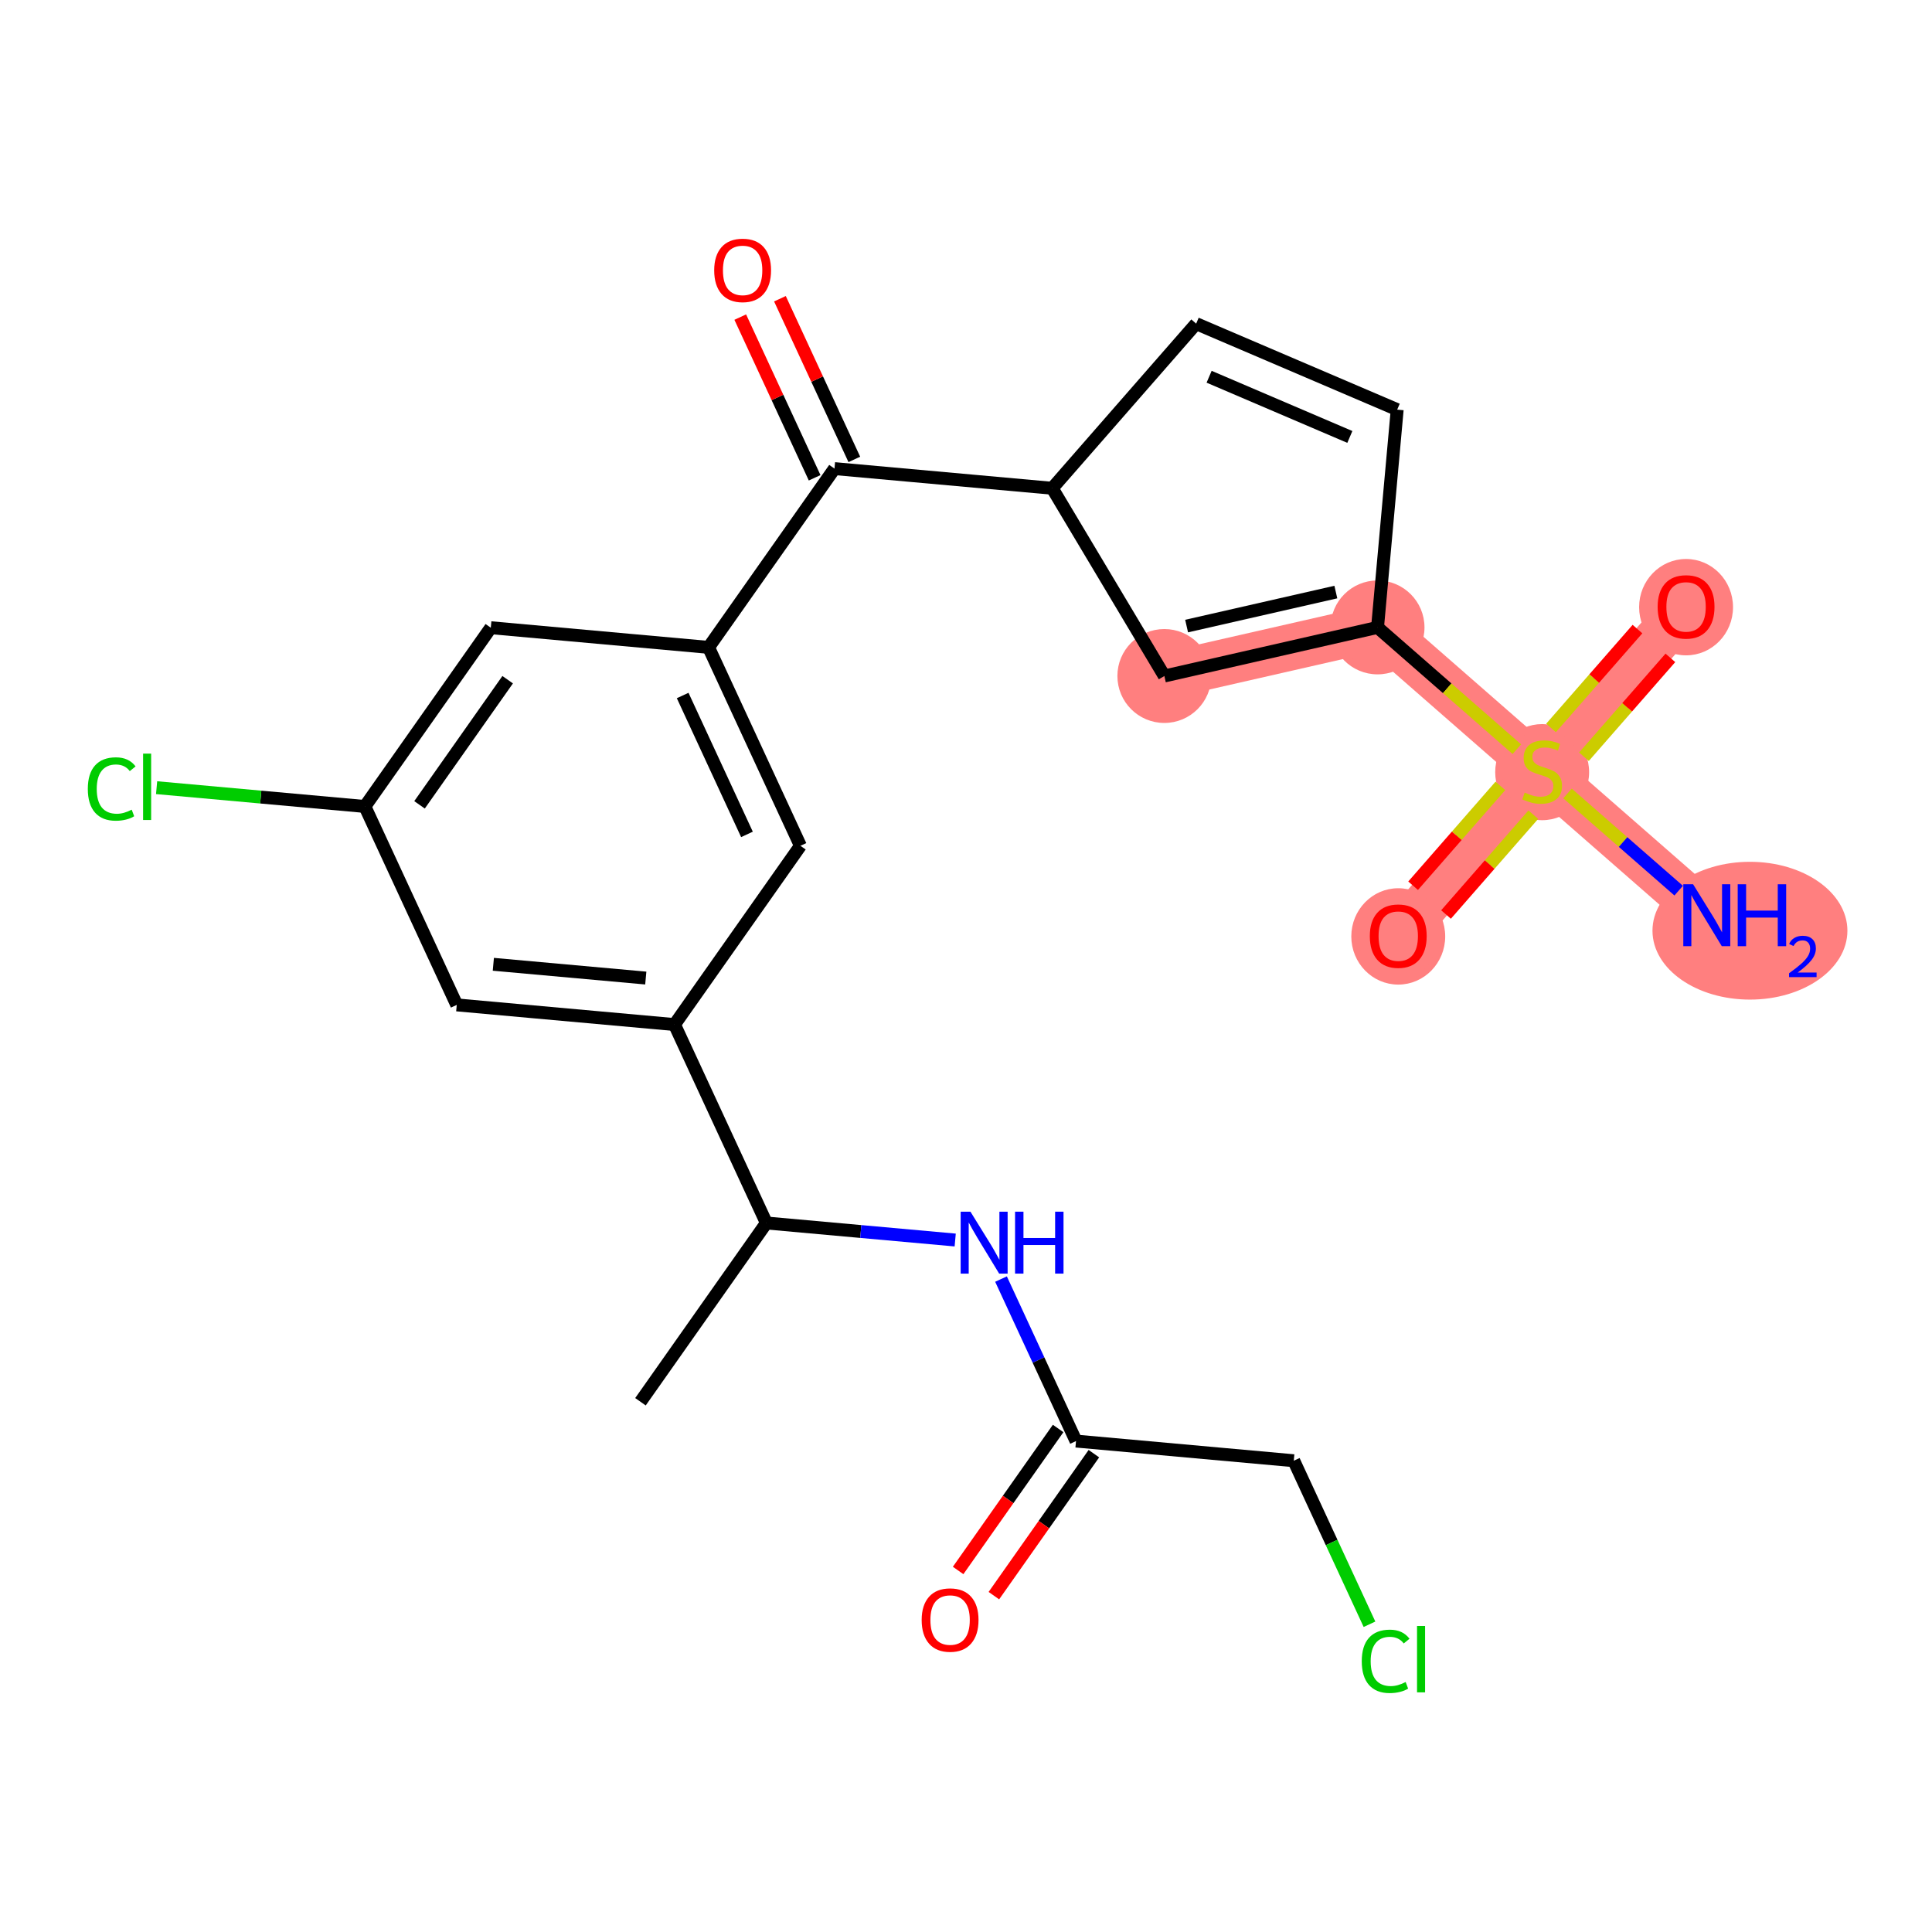 <?xml version='1.0' encoding='iso-8859-1'?>
<svg version='1.1' baseProfile='full'
              xmlns='http://www.w3.org/2000/svg'
                      xmlns:rdkit='http://www.rdkit.org/xml'
                      xmlns:xlink='http://www.w3.org/1999/xlink'
                  xml:space='preserve'
width='300px' height='300px' viewBox='0 0 300 300'>
<!-- END OF HEADER -->
<rect style='opacity:1.0;fill:#FFFFFF;stroke:none' width='300' height='300' x='0' y='0'> </rect>
<rect style='opacity:1.0;fill:#FFFFFF;stroke:none' width='300' height='300' x='0' y='0'> </rect>
<path d='M 213.903,97.423 L 239.466,119.769' style='fill:none;fill-rule:evenodd;stroke:#FF7F7F;stroke-width:7.2px;stroke-linecap:butt;stroke-linejoin:miter;stroke-opacity:1' />
<path d='M 213.903,97.423 L 180.8,104.969' style='fill:none;fill-rule:evenodd;stroke:#FF7F7F;stroke-width:7.2px;stroke-linecap:butt;stroke-linejoin:miter;stroke-opacity:1' />
<path d='M 239.466,119.769 L 265.029,142.115' style='fill:none;fill-rule:evenodd;stroke:#FF7F7F;stroke-width:7.2px;stroke-linecap:butt;stroke-linejoin:miter;stroke-opacity:1' />
<path d='M 239.466,119.769 L 217.12,145.332' style='fill:none;fill-rule:evenodd;stroke:#FF7F7F;stroke-width:7.2px;stroke-linecap:butt;stroke-linejoin:miter;stroke-opacity:1' />
<path d='M 239.466,119.769 L 261.812,94.206' style='fill:none;fill-rule:evenodd;stroke:#FF7F7F;stroke-width:7.2px;stroke-linecap:butt;stroke-linejoin:miter;stroke-opacity:1' />
<ellipse cx='213.903' cy='97.423' rx='6.791' ry='6.791'  style='fill:#FF7F7F;fill-rule:evenodd;stroke:#FF7F7F;stroke-width:1.0px;stroke-linecap:butt;stroke-linejoin:miter;stroke-opacity:1' />
<ellipse cx='239.466' cy='119.898' rx='6.791' ry='6.962'  style='fill:#FF7F7F;fill-rule:evenodd;stroke:#FF7F7F;stroke-width:1.0px;stroke-linecap:butt;stroke-linejoin:miter;stroke-opacity:1' />
<ellipse cx='271.73' cy='144.519' rx='14.634' ry='10.199'  style='fill:#FF7F7F;fill-rule:evenodd;stroke:#FF7F7F;stroke-width:1.0px;stroke-linecap:butt;stroke-linejoin:miter;stroke-opacity:1' />
<ellipse cx='217.12' cy='145.406' rx='6.791' ry='6.982'  style='fill:#FF7F7F;fill-rule:evenodd;stroke:#FF7F7F;stroke-width:1.0px;stroke-linecap:butt;stroke-linejoin:miter;stroke-opacity:1' />
<ellipse cx='261.812' cy='94.281' rx='6.791' ry='6.982'  style='fill:#FF7F7F;fill-rule:evenodd;stroke:#FF7F7F;stroke-width:1.0px;stroke-linecap:butt;stroke-linejoin:miter;stroke-opacity:1' />
<ellipse cx='180.8' cy='104.969' rx='6.791' ry='6.791'  style='fill:#FF7F7F;fill-rule:evenodd;stroke:#FF7F7F;stroke-width:1.0px;stroke-linecap:butt;stroke-linejoin:miter;stroke-opacity:1' />
<path class='bond-0 atom-0 atom-1' d='M 99.451,217.663 L 119.003,189.904' style='fill:none;fill-rule:evenodd;stroke:#000000;stroke-width:2.0px;stroke-linecap:butt;stroke-linejoin:miter;stroke-opacity:1' />
<path class='bond-1 atom-1 atom-2' d='M 119.003,189.904 L 133.663,191.228' style='fill:none;fill-rule:evenodd;stroke:#000000;stroke-width:2.0px;stroke-linecap:butt;stroke-linejoin:miter;stroke-opacity:1' />
<path class='bond-1 atom-1 atom-2' d='M 133.663,191.228 L 148.323,192.551' style='fill:none;fill-rule:evenodd;stroke:#0000FF;stroke-width:2.0px;stroke-linecap:butt;stroke-linejoin:miter;stroke-opacity:1' />
<path class='bond-6 atom-1 atom-7' d='M 119.003,189.904 L 104.739,159.093' style='fill:none;fill-rule:evenodd;stroke:#000000;stroke-width:2.0px;stroke-linecap:butt;stroke-linejoin:miter;stroke-opacity:1' />
<path class='bond-2 atom-2 atom-3' d='M 155.437,198.614 L 161.259,211.191' style='fill:none;fill-rule:evenodd;stroke:#0000FF;stroke-width:2.0px;stroke-linecap:butt;stroke-linejoin:miter;stroke-opacity:1' />
<path class='bond-2 atom-2 atom-3' d='M 161.259,211.191 L 167.082,223.768' style='fill:none;fill-rule:evenodd;stroke:#000000;stroke-width:2.0px;stroke-linecap:butt;stroke-linejoin:miter;stroke-opacity:1' />
<path class='bond-3 atom-3 atom-4' d='M 164.306,221.813 L 156.541,232.837' style='fill:none;fill-rule:evenodd;stroke:#000000;stroke-width:2.0px;stroke-linecap:butt;stroke-linejoin:miter;stroke-opacity:1' />
<path class='bond-3 atom-3 atom-4' d='M 156.541,232.837 L 148.777,243.861' style='fill:none;fill-rule:evenodd;stroke:#FF0000;stroke-width:2.0px;stroke-linecap:butt;stroke-linejoin:miter;stroke-opacity:1' />
<path class='bond-3 atom-3 atom-4' d='M 169.858,225.724 L 162.093,236.747' style='fill:none;fill-rule:evenodd;stroke:#000000;stroke-width:2.0px;stroke-linecap:butt;stroke-linejoin:miter;stroke-opacity:1' />
<path class='bond-3 atom-3 atom-4' d='M 162.093,236.747 L 154.328,247.771' style='fill:none;fill-rule:evenodd;stroke:#FF0000;stroke-width:2.0px;stroke-linecap:butt;stroke-linejoin:miter;stroke-opacity:1' />
<path class='bond-4 atom-3 atom-5' d='M 167.082,223.768 L 200.897,226.821' style='fill:none;fill-rule:evenodd;stroke:#000000;stroke-width:2.0px;stroke-linecap:butt;stroke-linejoin:miter;stroke-opacity:1' />
<path class='bond-5 atom-5 atom-6' d='M 200.897,226.821 L 206.775,239.518' style='fill:none;fill-rule:evenodd;stroke:#000000;stroke-width:2.0px;stroke-linecap:butt;stroke-linejoin:miter;stroke-opacity:1' />
<path class='bond-5 atom-5 atom-6' d='M 206.775,239.518 L 212.652,252.214' style='fill:none;fill-rule:evenodd;stroke:#00CC00;stroke-width:2.0px;stroke-linecap:butt;stroke-linejoin:miter;stroke-opacity:1' />
<path class='bond-7 atom-7 atom-8' d='M 104.739,159.093 L 70.924,156.04' style='fill:none;fill-rule:evenodd;stroke:#000000;stroke-width:2.0px;stroke-linecap:butt;stroke-linejoin:miter;stroke-opacity:1' />
<path class='bond-7 atom-7 atom-8' d='M 100.277,151.872 L 76.606,149.735' style='fill:none;fill-rule:evenodd;stroke:#000000;stroke-width:2.0px;stroke-linecap:butt;stroke-linejoin:miter;stroke-opacity:1' />
<path class='bond-24 atom-24 atom-7' d='M 124.29,131.334 L 104.739,159.093' style='fill:none;fill-rule:evenodd;stroke:#000000;stroke-width:2.0px;stroke-linecap:butt;stroke-linejoin:miter;stroke-opacity:1' />
<path class='bond-8 atom-8 atom-9' d='M 70.924,156.04 L 56.66,125.229' style='fill:none;fill-rule:evenodd;stroke:#000000;stroke-width:2.0px;stroke-linecap:butt;stroke-linejoin:miter;stroke-opacity:1' />
<path class='bond-9 atom-9 atom-10' d='M 56.66,125.229 L 40.489,123.769' style='fill:none;fill-rule:evenodd;stroke:#000000;stroke-width:2.0px;stroke-linecap:butt;stroke-linejoin:miter;stroke-opacity:1' />
<path class='bond-9 atom-9 atom-10' d='M 40.489,123.769 L 24.318,122.309' style='fill:none;fill-rule:evenodd;stroke:#00CC00;stroke-width:2.0px;stroke-linecap:butt;stroke-linejoin:miter;stroke-opacity:1' />
<path class='bond-10 atom-9 atom-11' d='M 56.66,125.229 L 76.211,97.47' style='fill:none;fill-rule:evenodd;stroke:#000000;stroke-width:2.0px;stroke-linecap:butt;stroke-linejoin:miter;stroke-opacity:1' />
<path class='bond-10 atom-9 atom-11' d='M 65.144,124.975 L 78.83,105.544' style='fill:none;fill-rule:evenodd;stroke:#000000;stroke-width:2.0px;stroke-linecap:butt;stroke-linejoin:miter;stroke-opacity:1' />
<path class='bond-11 atom-11 atom-12' d='M 76.211,97.47 L 110.027,100.523' style='fill:none;fill-rule:evenodd;stroke:#000000;stroke-width:2.0px;stroke-linecap:butt;stroke-linejoin:miter;stroke-opacity:1' />
<path class='bond-12 atom-12 atom-13' d='M 110.027,100.523 L 129.578,72.764' style='fill:none;fill-rule:evenodd;stroke:#000000;stroke-width:2.0px;stroke-linecap:butt;stroke-linejoin:miter;stroke-opacity:1' />
<path class='bond-23 atom-12 atom-24' d='M 110.027,100.523 L 124.29,131.334' style='fill:none;fill-rule:evenodd;stroke:#000000;stroke-width:2.0px;stroke-linecap:butt;stroke-linejoin:miter;stroke-opacity:1' />
<path class='bond-23 atom-12 atom-24' d='M 106.004,107.997 L 115.988,129.565' style='fill:none;fill-rule:evenodd;stroke:#000000;stroke-width:2.0px;stroke-linecap:butt;stroke-linejoin:miter;stroke-opacity:1' />
<path class='bond-13 atom-13 atom-14' d='M 132.659,71.338 L 126.884,58.863' style='fill:none;fill-rule:evenodd;stroke:#000000;stroke-width:2.0px;stroke-linecap:butt;stroke-linejoin:miter;stroke-opacity:1' />
<path class='bond-13 atom-13 atom-14' d='M 126.884,58.863 L 121.108,46.387' style='fill:none;fill-rule:evenodd;stroke:#FF0000;stroke-width:2.0px;stroke-linecap:butt;stroke-linejoin:miter;stroke-opacity:1' />
<path class='bond-13 atom-13 atom-14' d='M 126.497,74.191 L 120.722,61.715' style='fill:none;fill-rule:evenodd;stroke:#000000;stroke-width:2.0px;stroke-linecap:butt;stroke-linejoin:miter;stroke-opacity:1' />
<path class='bond-13 atom-13 atom-14' d='M 120.722,61.715 L 114.946,49.24' style='fill:none;fill-rule:evenodd;stroke:#FF0000;stroke-width:2.0px;stroke-linecap:butt;stroke-linejoin:miter;stroke-opacity:1' />
<path class='bond-14 atom-13 atom-15' d='M 129.578,72.764 L 163.393,75.817' style='fill:none;fill-rule:evenodd;stroke:#000000;stroke-width:2.0px;stroke-linecap:butt;stroke-linejoin:miter;stroke-opacity:1' />
<path class='bond-15 atom-15 atom-16' d='M 163.393,75.817 L 185.739,50.255' style='fill:none;fill-rule:evenodd;stroke:#000000;stroke-width:2.0px;stroke-linecap:butt;stroke-linejoin:miter;stroke-opacity:1' />
<path class='bond-25 atom-23 atom-15' d='M 180.8,104.969 L 163.393,75.817' style='fill:none;fill-rule:evenodd;stroke:#000000;stroke-width:2.0px;stroke-linecap:butt;stroke-linejoin:miter;stroke-opacity:1' />
<path class='bond-16 atom-16 atom-17' d='M 185.739,50.255 L 216.956,63.608' style='fill:none;fill-rule:evenodd;stroke:#000000;stroke-width:2.0px;stroke-linecap:butt;stroke-linejoin:miter;stroke-opacity:1' />
<path class='bond-16 atom-16 atom-17' d='M 187.751,58.501 L 209.603,67.848' style='fill:none;fill-rule:evenodd;stroke:#000000;stroke-width:2.0px;stroke-linecap:butt;stroke-linejoin:miter;stroke-opacity:1' />
<path class='bond-17 atom-17 atom-18' d='M 216.956,63.608 L 213.903,97.423' style='fill:none;fill-rule:evenodd;stroke:#000000;stroke-width:2.0px;stroke-linecap:butt;stroke-linejoin:miter;stroke-opacity:1' />
<path class='bond-18 atom-18 atom-19' d='M 213.903,97.423 L 224.719,106.877' style='fill:none;fill-rule:evenodd;stroke:#000000;stroke-width:2.0px;stroke-linecap:butt;stroke-linejoin:miter;stroke-opacity:1' />
<path class='bond-18 atom-18 atom-19' d='M 224.719,106.877 L 235.534,116.332' style='fill:none;fill-rule:evenodd;stroke:#CCCC00;stroke-width:2.0px;stroke-linecap:butt;stroke-linejoin:miter;stroke-opacity:1' />
<path class='bond-22 atom-18 atom-23' d='M 213.903,97.423 L 180.8,104.969' style='fill:none;fill-rule:evenodd;stroke:#000000;stroke-width:2.0px;stroke-linecap:butt;stroke-linejoin:miter;stroke-opacity:1' />
<path class='bond-22 atom-18 atom-23' d='M 207.429,91.934 L 184.256,97.216' style='fill:none;fill-rule:evenodd;stroke:#000000;stroke-width:2.0px;stroke-linecap:butt;stroke-linejoin:miter;stroke-opacity:1' />
<path class='bond-19 atom-19 atom-20' d='M 243.398,123.206 L 252.031,130.753' style='fill:none;fill-rule:evenodd;stroke:#CCCC00;stroke-width:2.0px;stroke-linecap:butt;stroke-linejoin:miter;stroke-opacity:1' />
<path class='bond-19 atom-19 atom-20' d='M 252.031,130.753 L 260.664,138.299' style='fill:none;fill-rule:evenodd;stroke:#0000FF;stroke-width:2.0px;stroke-linecap:butt;stroke-linejoin:miter;stroke-opacity:1' />
<path class='bond-20 atom-19 atom-21' d='M 232.978,122.032 L 226.202,129.784' style='fill:none;fill-rule:evenodd;stroke:#CCCC00;stroke-width:2.0px;stroke-linecap:butt;stroke-linejoin:miter;stroke-opacity:1' />
<path class='bond-20 atom-19 atom-21' d='M 226.202,129.784 L 219.426,137.535' style='fill:none;fill-rule:evenodd;stroke:#FF0000;stroke-width:2.0px;stroke-linecap:butt;stroke-linejoin:miter;stroke-opacity:1' />
<path class='bond-20 atom-19 atom-21' d='M 238.091,126.501 L 231.314,134.253' style='fill:none;fill-rule:evenodd;stroke:#CCCC00;stroke-width:2.0px;stroke-linecap:butt;stroke-linejoin:miter;stroke-opacity:1' />
<path class='bond-20 atom-19 atom-21' d='M 231.314,134.253 L 224.538,142.005' style='fill:none;fill-rule:evenodd;stroke:#FF0000;stroke-width:2.0px;stroke-linecap:butt;stroke-linejoin:miter;stroke-opacity:1' />
<path class='bond-21 atom-19 atom-22' d='M 245.954,117.506 L 252.665,109.829' style='fill:none;fill-rule:evenodd;stroke:#CCCC00;stroke-width:2.0px;stroke-linecap:butt;stroke-linejoin:miter;stroke-opacity:1' />
<path class='bond-21 atom-19 atom-22' d='M 252.665,109.829 L 259.376,102.152' style='fill:none;fill-rule:evenodd;stroke:#FF0000;stroke-width:2.0px;stroke-linecap:butt;stroke-linejoin:miter;stroke-opacity:1' />
<path class='bond-21 atom-19 atom-22' d='M 240.842,113.037 L 247.553,105.36' style='fill:none;fill-rule:evenodd;stroke:#CCCC00;stroke-width:2.0px;stroke-linecap:butt;stroke-linejoin:miter;stroke-opacity:1' />
<path class='bond-21 atom-19 atom-22' d='M 247.553,105.36 L 254.264,97.683' style='fill:none;fill-rule:evenodd;stroke:#FF0000;stroke-width:2.0px;stroke-linecap:butt;stroke-linejoin:miter;stroke-opacity:1' />
<path  class='atom-2' d='M 150.692 188.149
L 153.843 193.242
Q 154.156 193.745, 154.658 194.655
Q 155.161 195.565, 155.188 195.619
L 155.188 188.149
L 156.464 188.149
L 156.464 197.765
L 155.147 197.765
L 151.765 192.197
Q 151.372 191.545, 150.951 190.798
Q 150.543 190.051, 150.421 189.82
L 150.421 197.765
L 149.171 197.765
L 149.171 188.149
L 150.692 188.149
' fill='#0000FF'/>
<path  class='atom-2' d='M 157.619 188.149
L 158.923 188.149
L 158.923 192.237
L 163.839 192.237
L 163.839 188.149
L 165.143 188.149
L 165.143 197.765
L 163.839 197.765
L 163.839 193.324
L 158.923 193.324
L 158.923 197.765
L 157.619 197.765
L 157.619 188.149
' fill='#0000FF'/>
<path  class='atom-4' d='M 143.116 251.554
Q 143.116 249.245, 144.257 247.955
Q 145.398 246.665, 147.53 246.665
Q 149.662 246.665, 150.803 247.955
Q 151.944 249.245, 151.944 251.554
Q 151.944 253.89, 150.79 255.221
Q 149.635 256.538, 147.53 256.538
Q 145.412 256.538, 144.257 255.221
Q 143.116 253.904, 143.116 251.554
M 147.53 255.452
Q 148.997 255.452, 149.785 254.474
Q 150.586 253.483, 150.586 251.554
Q 150.586 249.666, 149.785 248.716
Q 148.997 247.751, 147.53 247.751
Q 146.063 247.751, 145.262 248.702
Q 144.474 249.653, 144.474 251.554
Q 144.474 253.496, 145.262 254.474
Q 146.063 255.452, 147.53 255.452
' fill='#FF0000'/>
<path  class='atom-6' d='M 211.453 257.965
Q 211.453 255.575, 212.567 254.326
Q 213.694 253.063, 215.826 253.063
Q 217.809 253.063, 218.868 254.461
L 217.972 255.195
Q 217.198 254.176, 215.826 254.176
Q 214.373 254.176, 213.599 255.154
Q 212.838 256.118, 212.838 257.965
Q 212.838 259.867, 213.626 260.845
Q 214.427 261.822, 215.976 261.822
Q 217.035 261.822, 218.271 261.184
L 218.651 262.203
Q 218.149 262.529, 217.388 262.719
Q 216.628 262.909, 215.786 262.909
Q 213.694 262.909, 212.567 261.632
Q 211.453 260.356, 211.453 257.965
' fill='#00CC00'/>
<path  class='atom-6' d='M 220.036 252.479
L 221.286 252.479
L 221.286 262.787
L 220.036 262.787
L 220.036 252.479
' fill='#00CC00'/>
<path  class='atom-10' d='M 13.636 122.508
Q 13.636 120.118, 14.75 118.869
Q 15.877 117.606, 18.009 117.606
Q 19.992 117.606, 21.052 119.005
L 20.155 119.738
Q 19.381 118.719, 18.009 118.719
Q 16.556 118.719, 15.782 119.697
Q 15.022 120.661, 15.022 122.508
Q 15.022 124.41, 15.809 125.388
Q 16.611 126.366, 18.159 126.366
Q 19.218 126.366, 20.454 125.727
L 20.834 126.746
Q 20.332 127.072, 19.571 127.262
Q 18.811 127.452, 17.969 127.452
Q 15.877 127.452, 14.75 126.175
Q 13.636 124.899, 13.636 122.508
' fill='#00CC00'/>
<path  class='atom-10' d='M 22.22 117.022
L 23.469 117.022
L 23.469 127.33
L 22.22 127.33
L 22.22 117.022
' fill='#00CC00'/>
<path  class='atom-14' d='M 110.9 41.98
Q 110.9 39.672, 112.041 38.381
Q 113.182 37.091, 115.314 37.091
Q 117.447 37.091, 118.587 38.381
Q 119.728 39.672, 119.728 41.98
Q 119.728 44.316, 118.574 45.647
Q 117.419 46.965, 115.314 46.965
Q 113.196 46.965, 112.041 45.647
Q 110.9 44.33, 110.9 41.98
M 115.314 45.878
Q 116.781 45.878, 117.569 44.9
Q 118.37 43.909, 118.37 41.98
Q 118.37 40.093, 117.569 39.142
Q 116.781 38.178, 115.314 38.178
Q 113.848 38.178, 113.046 39.128
Q 112.259 40.079, 112.259 41.98
Q 112.259 43.922, 113.046 44.9
Q 113.848 45.878, 115.314 45.878
' fill='#FF0000'/>
<path  class='atom-19' d='M 236.75 123.069
Q 236.859 123.11, 237.307 123.3
Q 237.755 123.49, 238.244 123.612
Q 238.746 123.721, 239.235 123.721
Q 240.145 123.721, 240.675 123.286
Q 241.204 122.838, 241.204 122.064
Q 241.204 121.534, 240.933 121.208
Q 240.675 120.883, 240.267 120.706
Q 239.86 120.529, 239.181 120.326
Q 238.325 120.068, 237.809 119.823
Q 237.307 119.579, 236.94 119.063
Q 236.587 118.547, 236.587 117.677
Q 236.587 116.469, 237.402 115.722
Q 238.23 114.975, 239.86 114.975
Q 240.974 114.975, 242.237 115.504
L 241.924 116.55
Q 240.77 116.075, 239.901 116.075
Q 238.964 116.075, 238.448 116.469
Q 237.931 116.849, 237.945 117.514
Q 237.945 118.03, 238.203 118.343
Q 238.475 118.655, 238.855 118.832
Q 239.249 119.008, 239.901 119.212
Q 240.77 119.484, 241.286 119.755
Q 241.802 120.027, 242.169 120.584
Q 242.549 121.127, 242.549 122.064
Q 242.549 123.395, 241.653 124.115
Q 240.77 124.821, 239.29 124.821
Q 238.434 124.821, 237.782 124.631
Q 237.144 124.454, 236.383 124.142
L 236.75 123.069
' fill='#CCCC00'/>
<path  class='atom-20' d='M 262.903 137.307
L 266.054 142.4
Q 266.367 142.903, 266.869 143.812
Q 267.372 144.722, 267.399 144.777
L 267.399 137.307
L 268.675 137.307
L 268.675 146.923
L 267.358 146.923
L 263.976 141.354
Q 263.582 140.702, 263.161 139.955
Q 262.754 139.208, 262.632 138.978
L 262.632 146.923
L 261.382 146.923
L 261.382 137.307
L 262.903 137.307
' fill='#0000FF'/>
<path  class='atom-20' d='M 269.83 137.307
L 271.134 137.307
L 271.134 141.395
L 276.05 141.395
L 276.05 137.307
L 277.354 137.307
L 277.354 146.923
L 276.05 146.923
L 276.05 142.482
L 271.134 142.482
L 271.134 146.923
L 269.83 146.923
L 269.83 137.307
' fill='#0000FF'/>
<path  class='atom-20' d='M 277.82 146.585
Q 278.053 145.985, 278.609 145.653
Q 279.164 145.312, 279.935 145.312
Q 280.894 145.312, 281.432 145.832
Q 281.97 146.352, 281.97 147.275
Q 281.97 148.217, 281.271 149.095
Q 280.581 149.973, 279.146 151.013
L 282.078 151.013
L 282.078 151.73
L 277.802 151.73
L 277.802 151.13
Q 278.985 150.287, 279.684 149.66
Q 280.392 149.032, 280.733 148.468
Q 281.074 147.903, 281.074 147.32
Q 281.074 146.711, 280.769 146.37
Q 280.464 146.029, 279.935 146.029
Q 279.424 146.029, 279.084 146.236
Q 278.743 146.442, 278.501 146.899
L 277.82 146.585
' fill='#0000FF'/>
<path  class='atom-21' d='M 212.706 145.359
Q 212.706 143.05, 213.847 141.76
Q 214.988 140.47, 217.12 140.47
Q 219.252 140.47, 220.393 141.76
Q 221.534 143.05, 221.534 145.359
Q 221.534 147.695, 220.38 149.026
Q 219.225 150.343, 217.12 150.343
Q 215.001 150.343, 213.847 149.026
Q 212.706 147.708, 212.706 145.359
M 217.12 149.257
Q 218.587 149.257, 219.375 148.279
Q 220.176 147.287, 220.176 145.359
Q 220.176 143.471, 219.375 142.52
Q 218.587 141.556, 217.12 141.556
Q 215.653 141.556, 214.852 142.507
Q 214.064 143.457, 214.064 145.359
Q 214.064 147.301, 214.852 148.279
Q 215.653 149.257, 217.12 149.257
' fill='#FF0000'/>
<path  class='atom-22' d='M 257.398 94.233
Q 257.398 91.924, 258.539 90.634
Q 259.68 89.344, 261.812 89.344
Q 263.944 89.344, 265.085 90.634
Q 266.226 91.924, 266.226 94.233
Q 266.226 96.569, 265.072 97.9
Q 263.917 99.218, 261.812 99.218
Q 259.693 99.218, 258.539 97.9
Q 257.398 96.583, 257.398 94.233
M 261.812 98.131
Q 263.279 98.131, 264.067 97.153
Q 264.868 96.162, 264.868 94.233
Q 264.868 92.346, 264.067 91.395
Q 263.279 90.431, 261.812 90.431
Q 260.345 90.431, 259.544 91.381
Q 258.756 92.332, 258.756 94.233
Q 258.756 96.175, 259.544 97.153
Q 260.345 98.131, 261.812 98.131
' fill='#FF0000'/>
</svg>
